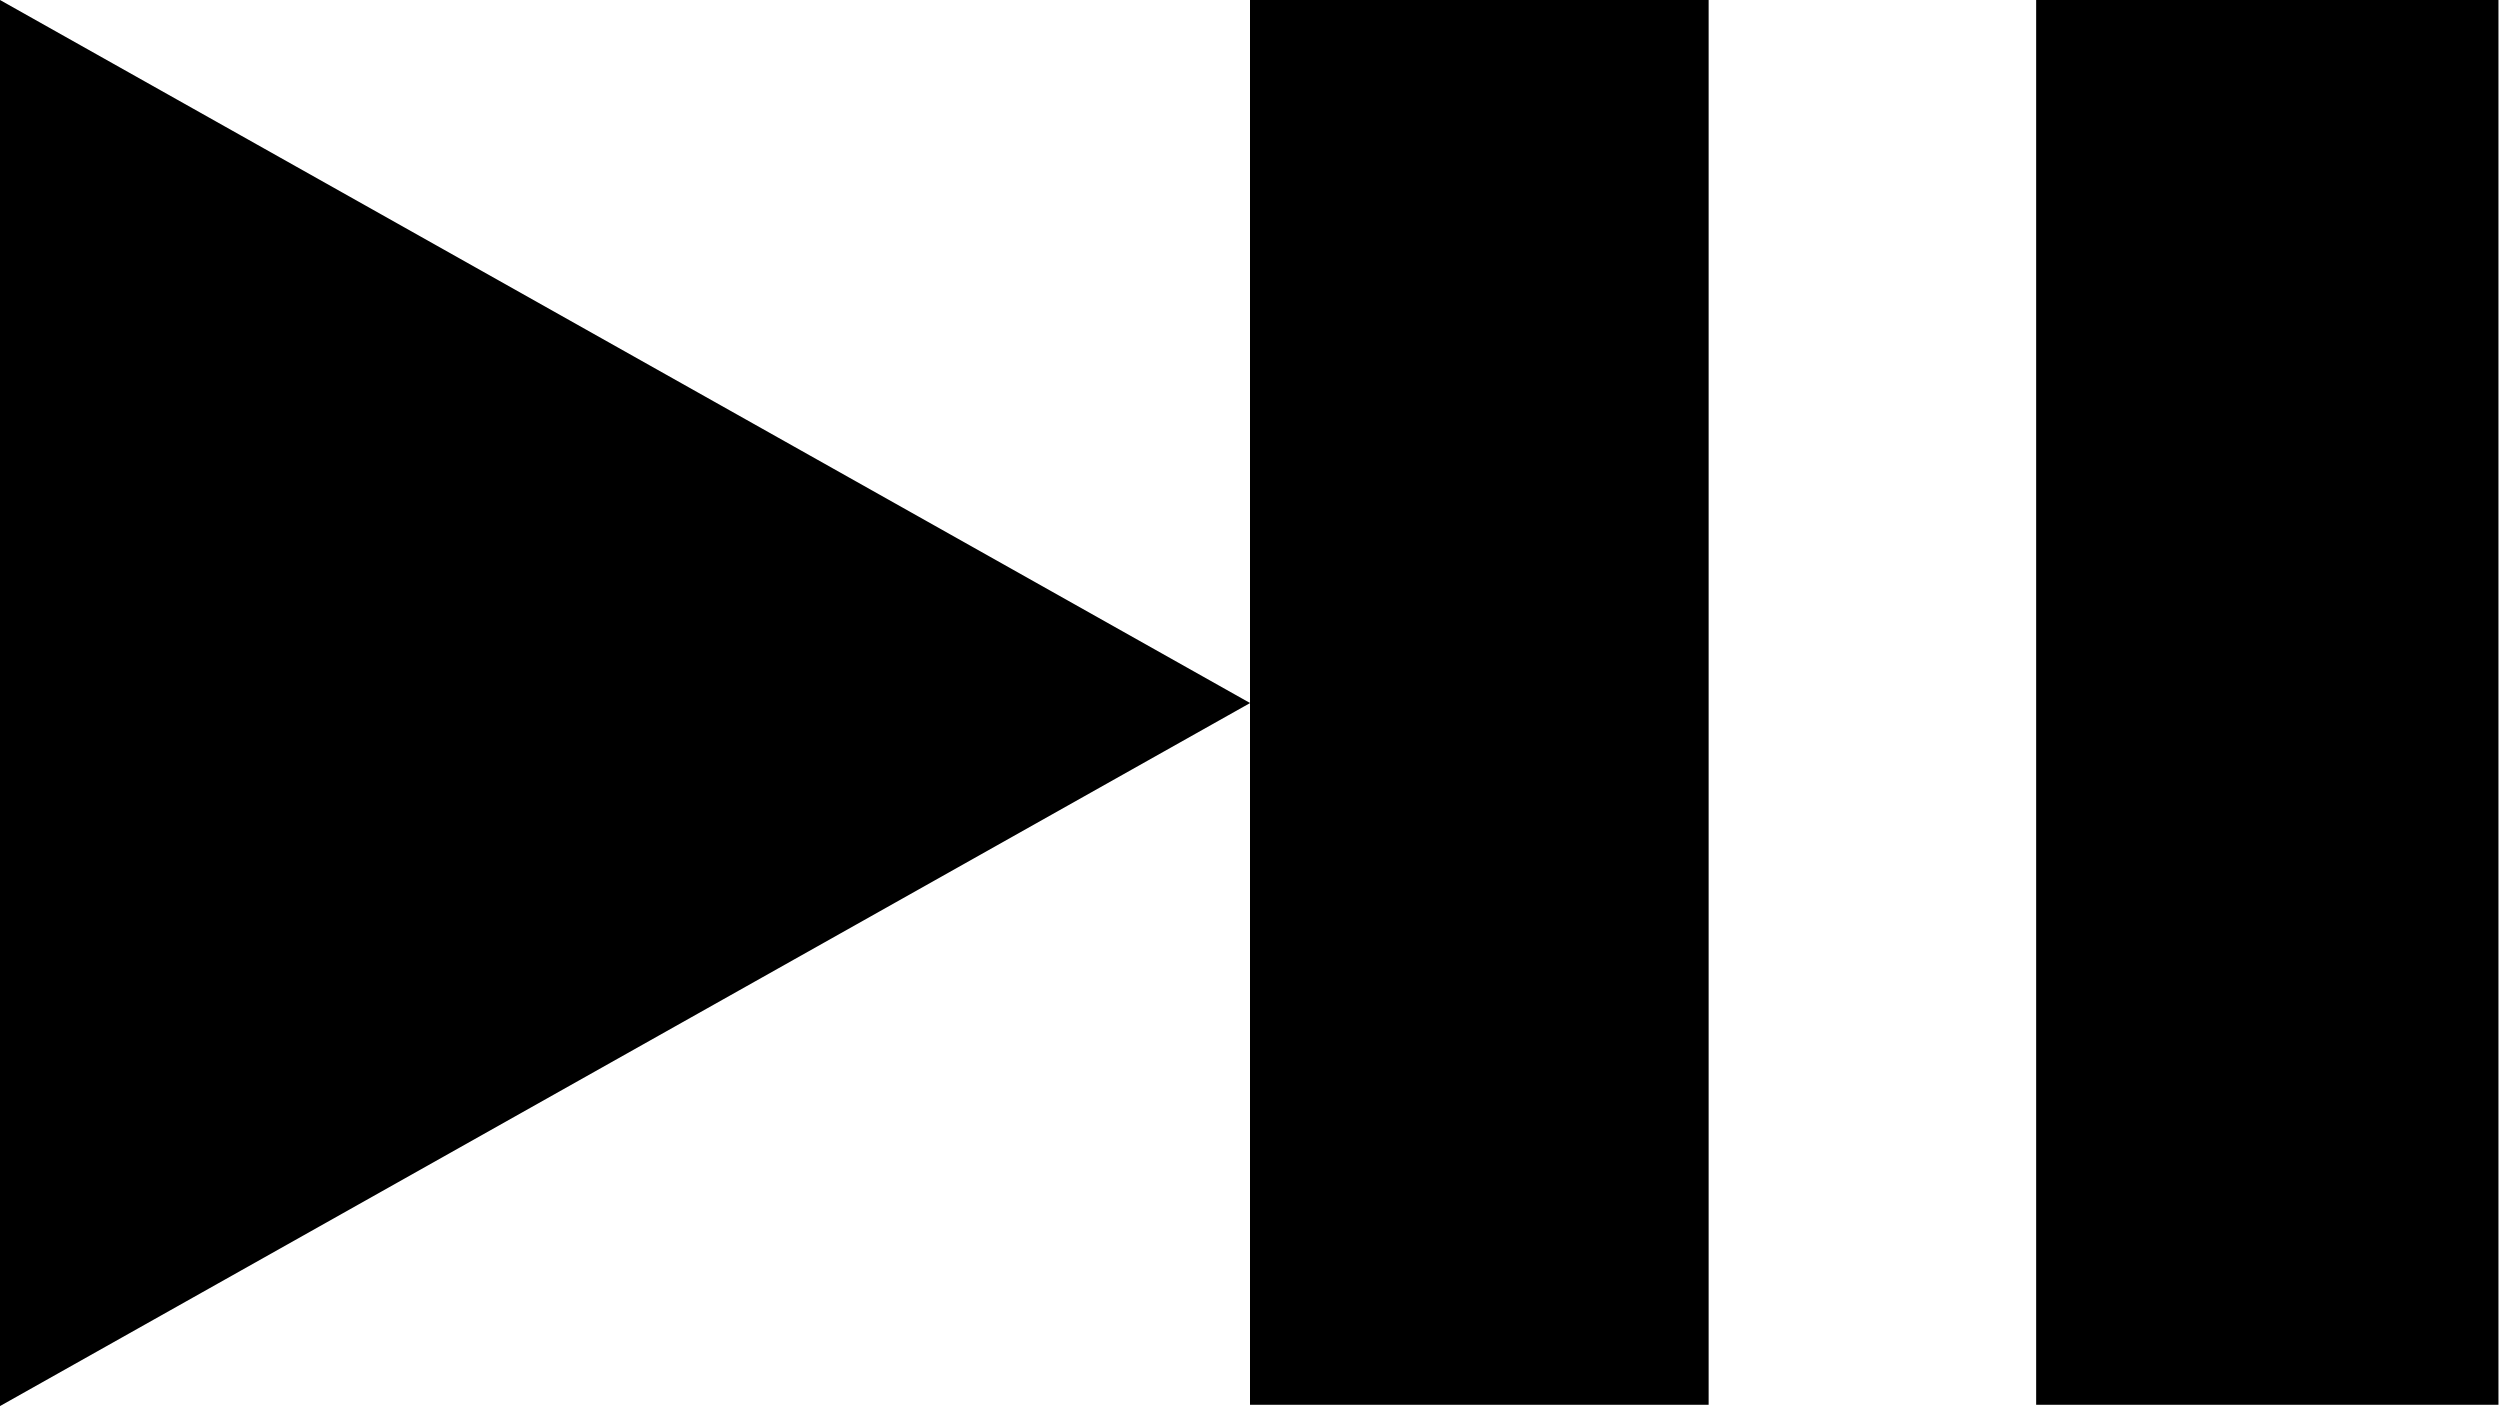 <?xml version="1.0" encoding="UTF-8"?><svg xmlns="http://www.w3.org/2000/svg" xmlns:xlink="http://www.w3.org/1999/xlink" version="1.1" id="Ebene_1" x="0px" y="0px" viewBox="0 0 1920 1080" style="enable-background:new 0 0 1920 1080;" xml:space="preserve"><polygon points="0,0 0,1079.86 960.07,539.93 "/><rect x="960" y="-0.42" width="352.23" height="1079.29"/><rect x="1563.77" y="-0.42" width="355.05" height="1079.29"/></svg>